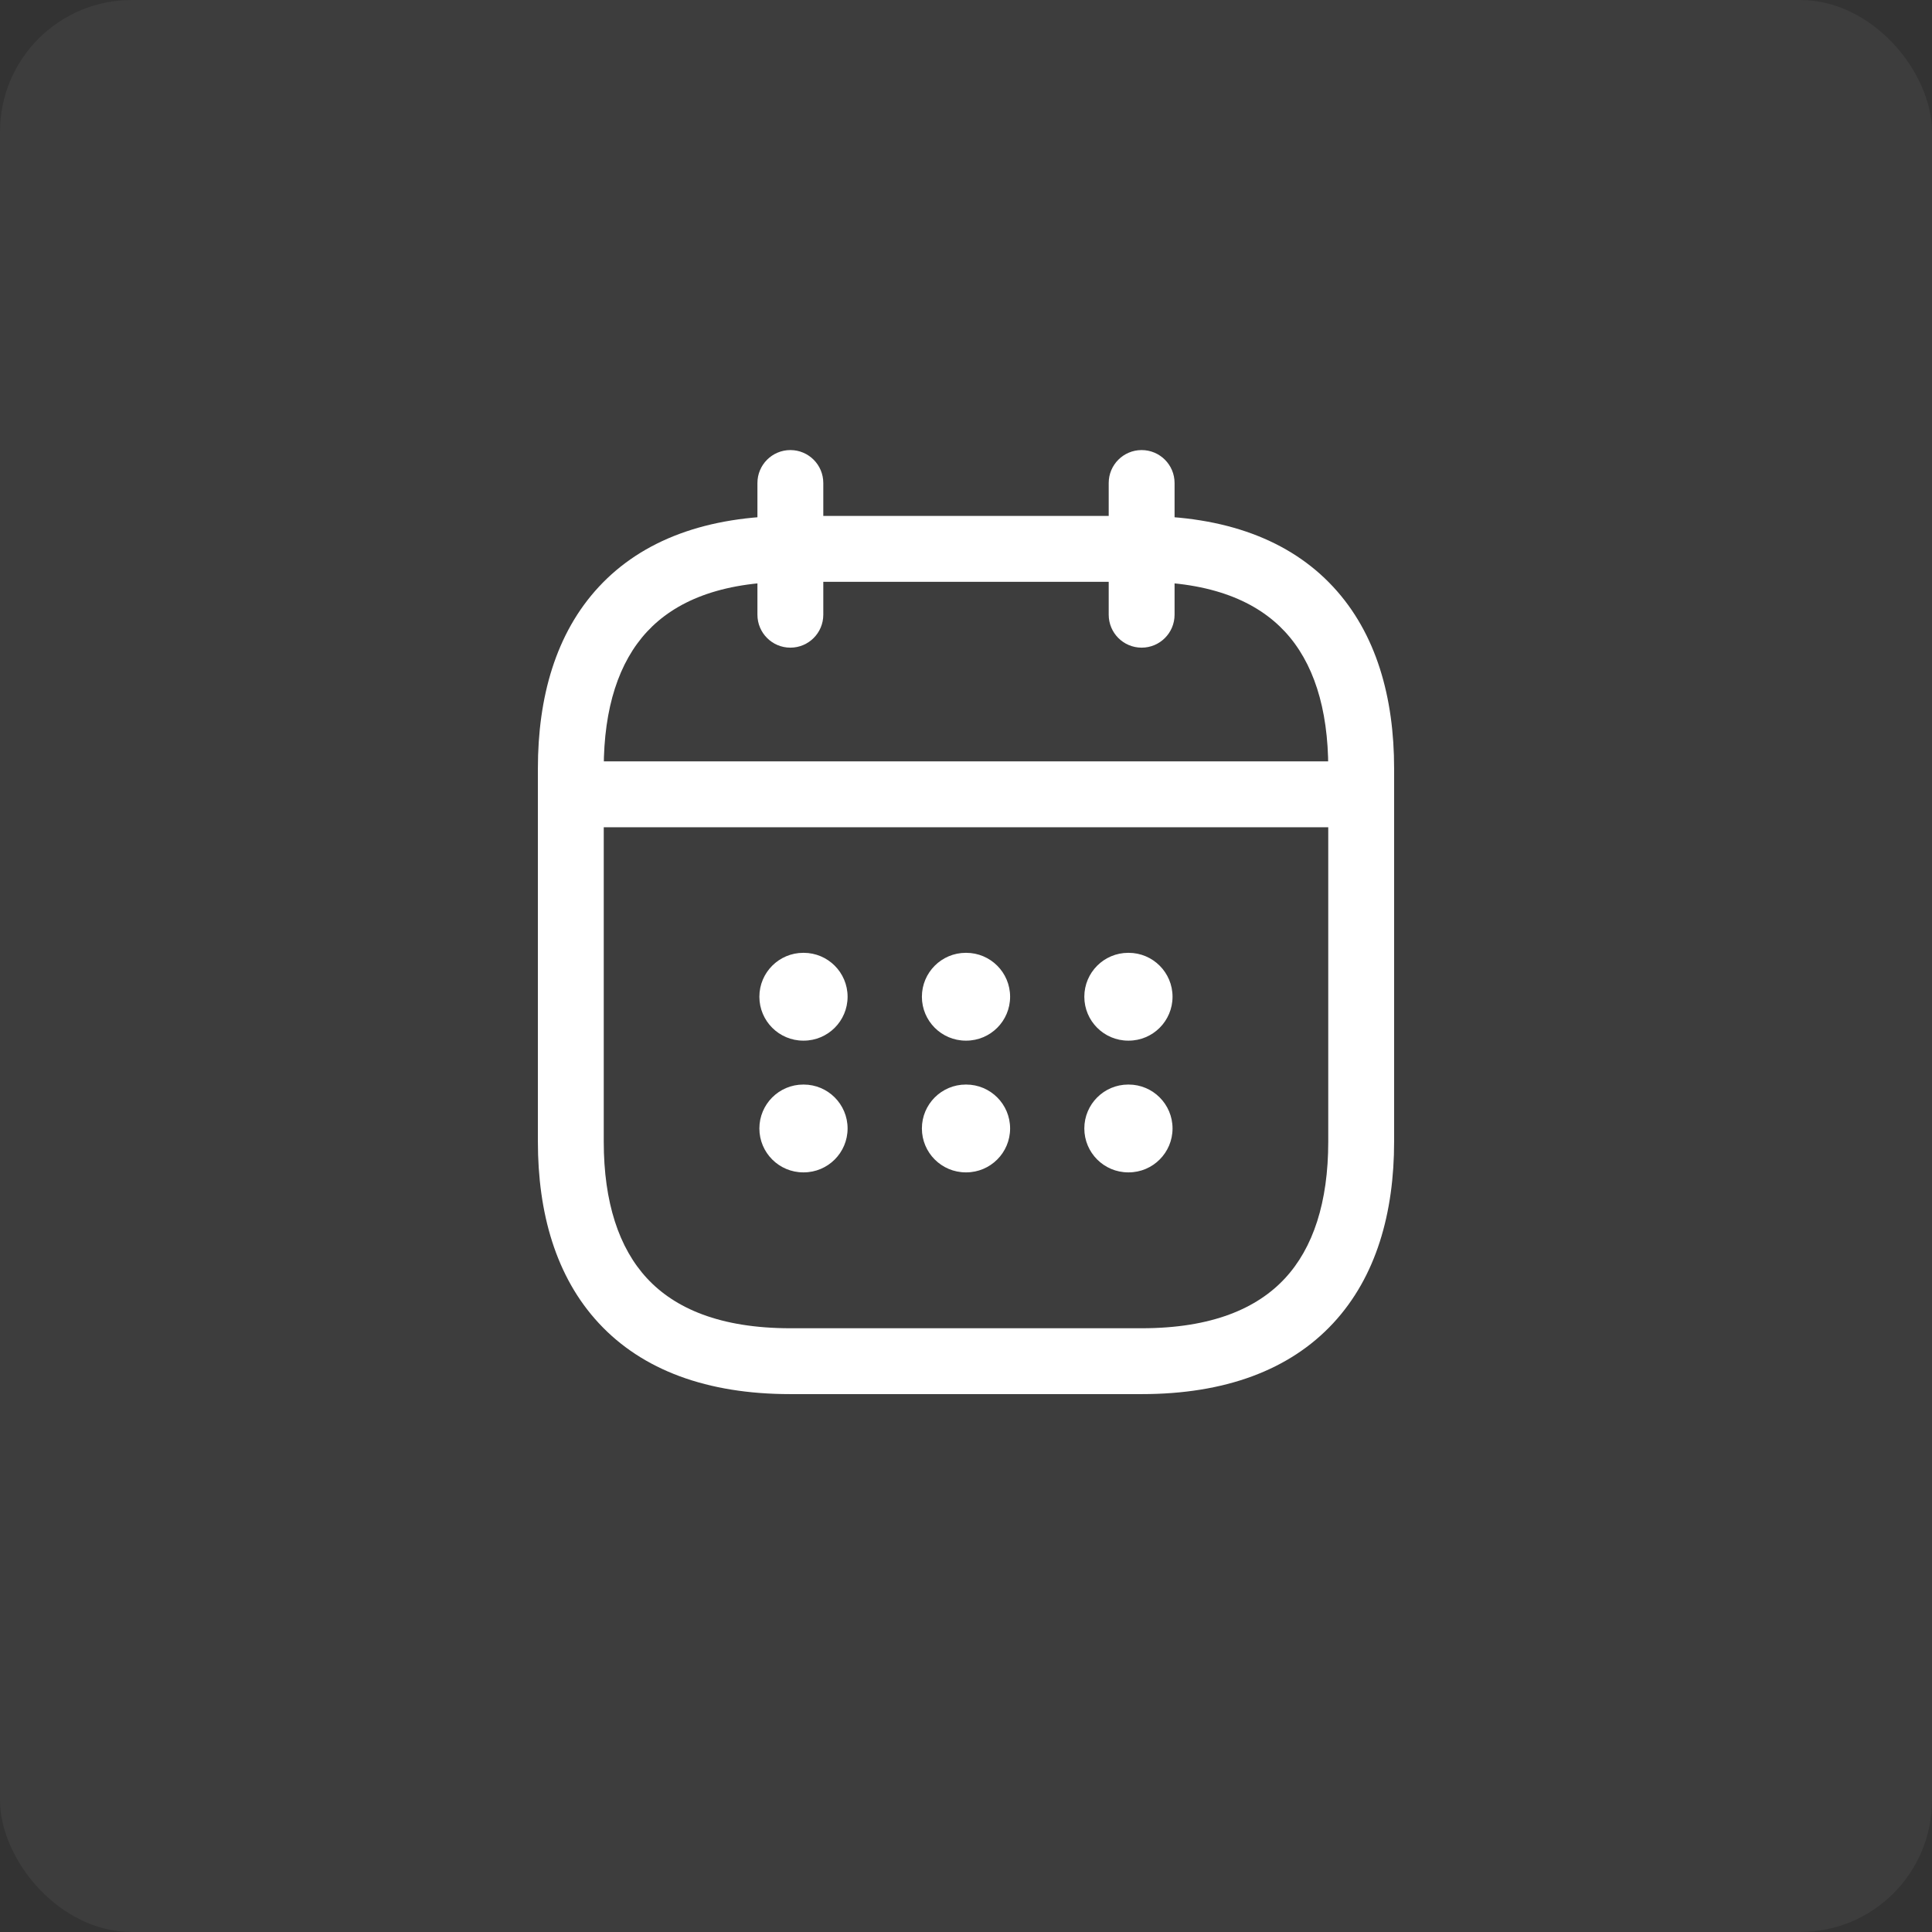 <?xml version="1.0" encoding="UTF-8"?> <svg xmlns="http://www.w3.org/2000/svg" width="176" height="176" viewBox="0 0 176 176" fill="none"><rect x="0" y="0" width="176" height="176" fill="#333333" stroke="none"/> <rect opacity="0.05" width="176" height="176" rx="12" fill="white"></rect> <path fill-rule="evenodd" clip-rule="evenodd" d="M72 41C73.657 41 75 42.343 75 44V56C75 57.657 73.657 59 72 59C70.343 59 69 57.657 69 56V44C69 42.343 70.343 41 72 41Z" fill="white"></path> <path fill-rule="evenodd" clip-rule="evenodd" d="M104 41C105.657 41 107 42.343 107 44V56C107 57.657 105.657 59 104 59C102.343 59 101 57.657 101 56V44C101 42.343 102.343 41 104 41Z" fill="white"></path> <path fill-rule="evenodd" clip-rule="evenodd" d="M51 72.36C51 70.704 52.343 69.36 54 69.36H122C123.657 69.36 125 70.704 125 72.36C125 74.017 123.657 75.36 122 75.36H54C52.343 75.36 51 74.017 51 72.36Z" fill="white"></path> <path fill-rule="evenodd" clip-rule="evenodd" d="M58.948 57.541C56.386 60.301 55 64.46 55 70V104C55 109.54 56.386 113.699 58.948 116.459C61.474 119.178 65.572 121 72 121H104C110.428 121 114.526 119.178 117.052 116.459C119.615 113.699 121 109.54 121 104V70C121 64.46 119.615 60.301 117.052 57.541C114.526 54.822 110.428 53 104 53H72C65.572 53 61.474 54.822 58.948 57.541ZM54.552 53.459C58.526 49.178 64.428 47 72 47H104C111.572 47 117.474 49.178 121.448 53.459C125.385 57.699 127 63.54 127 70V104C127 110.46 125.385 116.301 121.448 120.541C117.474 124.822 111.572 127 104 127H72C64.428 127 58.526 124.822 54.552 120.541C50.614 116.301 49 110.46 49 104V70C49 63.54 50.614 57.699 54.552 53.459Z" fill="white"></path> <path fill-rule="evenodd" clip-rule="evenodd" d="M98.779 90.8C98.779 88.591 100.57 86.8 102.779 86.8H102.815C105.024 86.8 106.815 88.591 106.815 90.8C106.815 93.009 105.024 94.8 102.815 94.8H102.779C100.57 94.8 98.779 93.009 98.779 90.8Z" fill="white"></path> <path fill-rule="evenodd" clip-rule="evenodd" d="M98.779 102.8C98.779 100.591 100.57 98.8 102.779 98.8H102.815C105.024 98.8 106.815 100.591 106.815 102.8C106.815 105.009 105.024 106.8 102.815 106.8H102.779C100.57 106.8 98.779 105.009 98.779 102.8Z" fill="white"></path> <path fill-rule="evenodd" clip-rule="evenodd" d="M83.982 90.8C83.982 88.591 85.773 86.8 87.982 86.8H88.018C90.227 86.8 92.018 88.591 92.018 90.8C92.018 93.009 90.227 94.8 88.018 94.8H87.982C85.773 94.8 83.982 93.009 83.982 90.8Z" fill="white"></path> <path fill-rule="evenodd" clip-rule="evenodd" d="M83.982 102.8C83.982 100.591 85.773 98.8 87.982 98.8H88.018C90.227 98.8 92.018 100.591 92.018 102.8C92.018 105.009 90.227 106.8 88.018 106.8H87.982C85.773 106.8 83.982 105.009 83.982 102.8Z" fill="white"></path> <path fill-rule="evenodd" clip-rule="evenodd" d="M69.177 90.8C69.177 88.591 70.968 86.8 73.177 86.8H73.213C75.422 86.8 77.213 88.591 77.213 90.8C77.213 93.009 75.422 94.8 73.213 94.8H73.177C70.968 94.8 69.177 93.009 69.177 90.8Z" fill="white"></path> <path fill-rule="evenodd" clip-rule="evenodd" d="M69.177 102.8C69.177 100.591 70.968 98.8 73.177 98.8H73.213C75.422 98.8 77.213 100.591 77.213 102.8C77.213 105.009 75.422 106.8 73.213 106.8H73.177C70.968 106.8 69.177 105.009 69.177 102.8Z" fill="white"></path> </svg> 